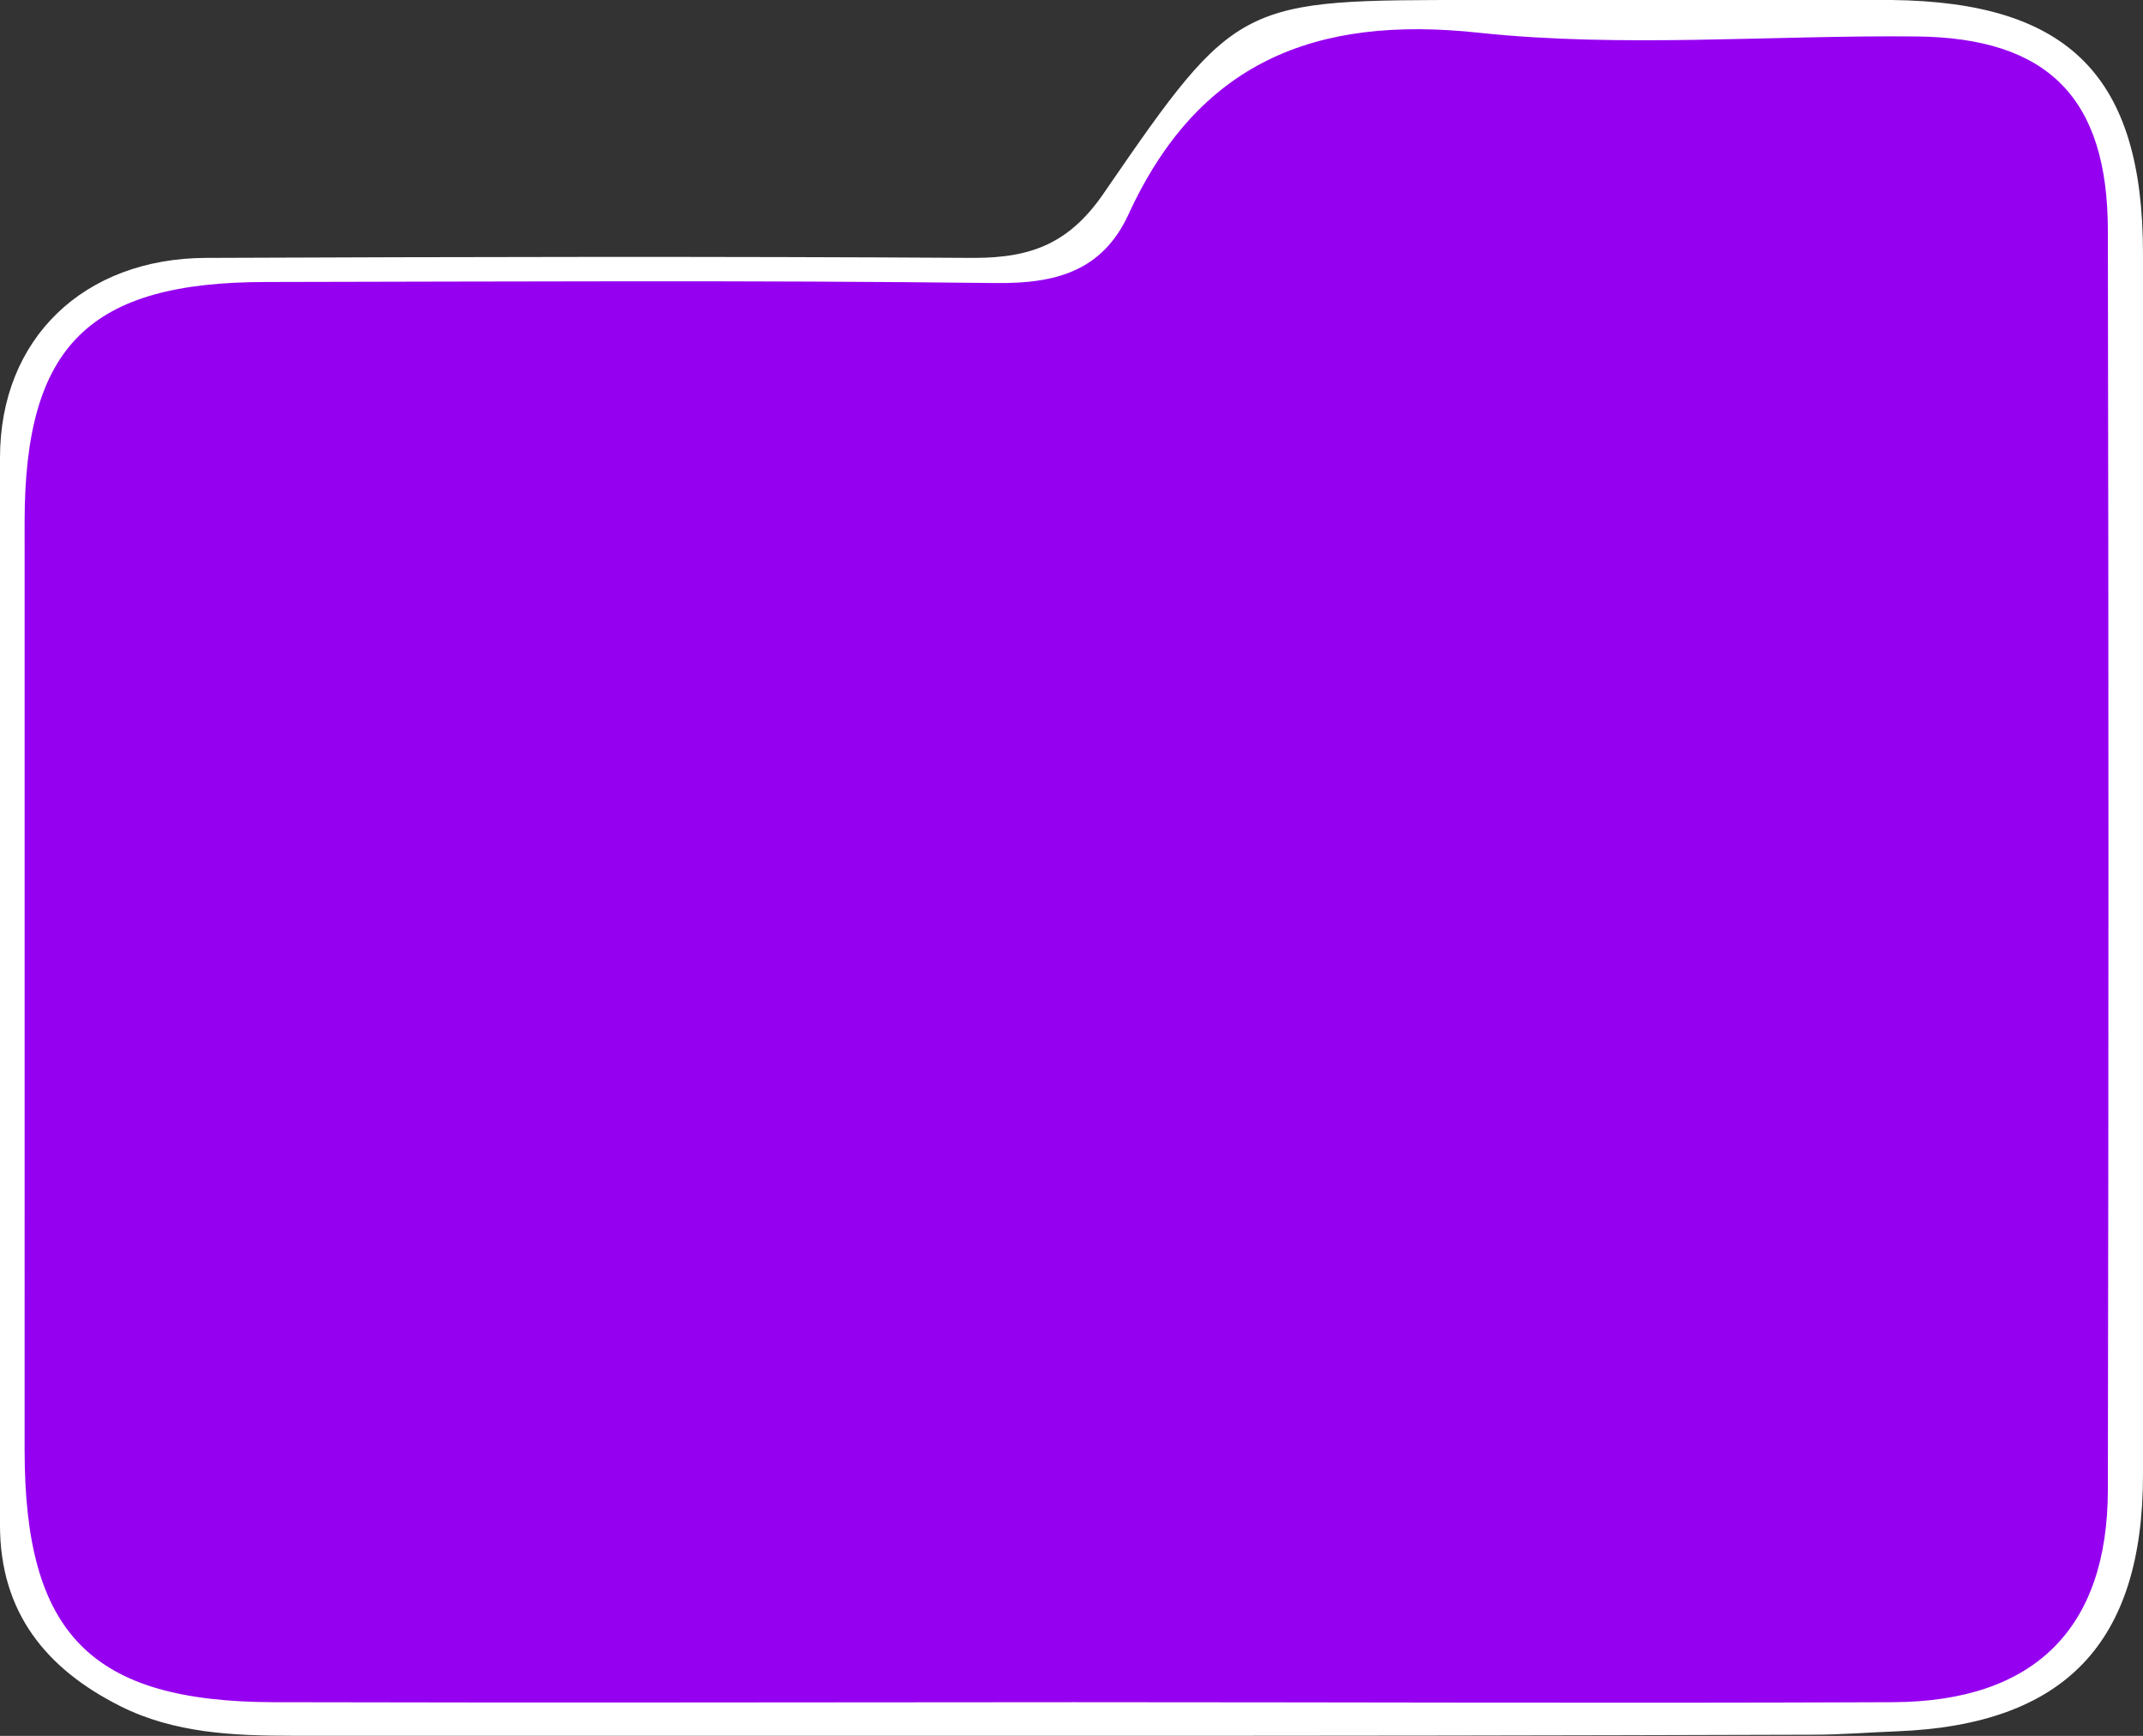 <svg xmlns="http://www.w3.org/2000/svg" viewBox="0 0 162.8 131.86">
    <rect x="0" y="0" width="162.8" height="131.86" fill="#333333" stroke="none"/>
    <defs>
        <style>.cls-1{fill:#9600f1;}.cls-2{fill:#fff;}</style>
    </defs>
    <g id="Capa_2">
        <g id="Capa_1-2">
            <path class="cls-1"
                  d="M162,111.42c0,12.62-5.85,18.71-18.35,19.22-2.1.09-4.21.27-6.3.27q-27.56,0-55.1,0H23.73c-4.42,0-8.85-.2-12.89-2.23-5.52-2.77-9-7-9-13.55,0-26.64-.07-53.29,0-79.93,0-9,6.3-14.94,15.39-15,19.13-.08,38.26-.13,57.39,0,4.38,0,7.24-1.11,9.89-5C94.35.84,94.55,1,112.25,1c10.32,0,20.66-.09,31,0C156.53,1.13,162,6.74,162,20Q162,65.71,162,111.42Z"/>
            <g id="U6PyXu">
                <path class="cls-2"
                      d="M81.74,131.85q-29.76,0-59.5,0c-4.5,0-9-.19-13.1-2.25C3.52,126.78,0,122.49,0,115.86c0-27-.07-54.06,0-81.08,0-9.1,6.4-15.15,15.64-15.19,19.45-.08,38.89-.12,58.34,0,4.45,0,7.35-1.14,10-5.1C94-.09,94.21,0,112.2,0c10.5,0,21-.1,31.5,0,13.52.15,19.09,5.84,19.1,19.26q0,46.37,0,92.74c0,12.81-5.94,19-18.65,19.51-2.13.08-4.27.26-6.41.26Q109.74,131.86,81.74,131.85Zm-.3-2.55c20.8,0,41.6.09,62.4,0,10.73-.06,16.27-5.61,16.29-16.11q.09-47.82,0-95.65c0-10.09-4.54-14.67-14.54-14.77-11.08-.11-22.26.88-33.22-.28C99.85,1.13,91,4.76,85.71,16.33c-2,4.27-5.5,5.22-10.06,5.17-18.47-.22-36.94-.11-55.41-.08-13.47,0-18.35,4.82-18.37,18.16q0,35.3,0,70.57c0,14,5.05,19.11,18.9,19.15C41,129.35,61.22,129.31,81.44,129.3Z"/>
            </g>
        </g>
    </g>
</svg>